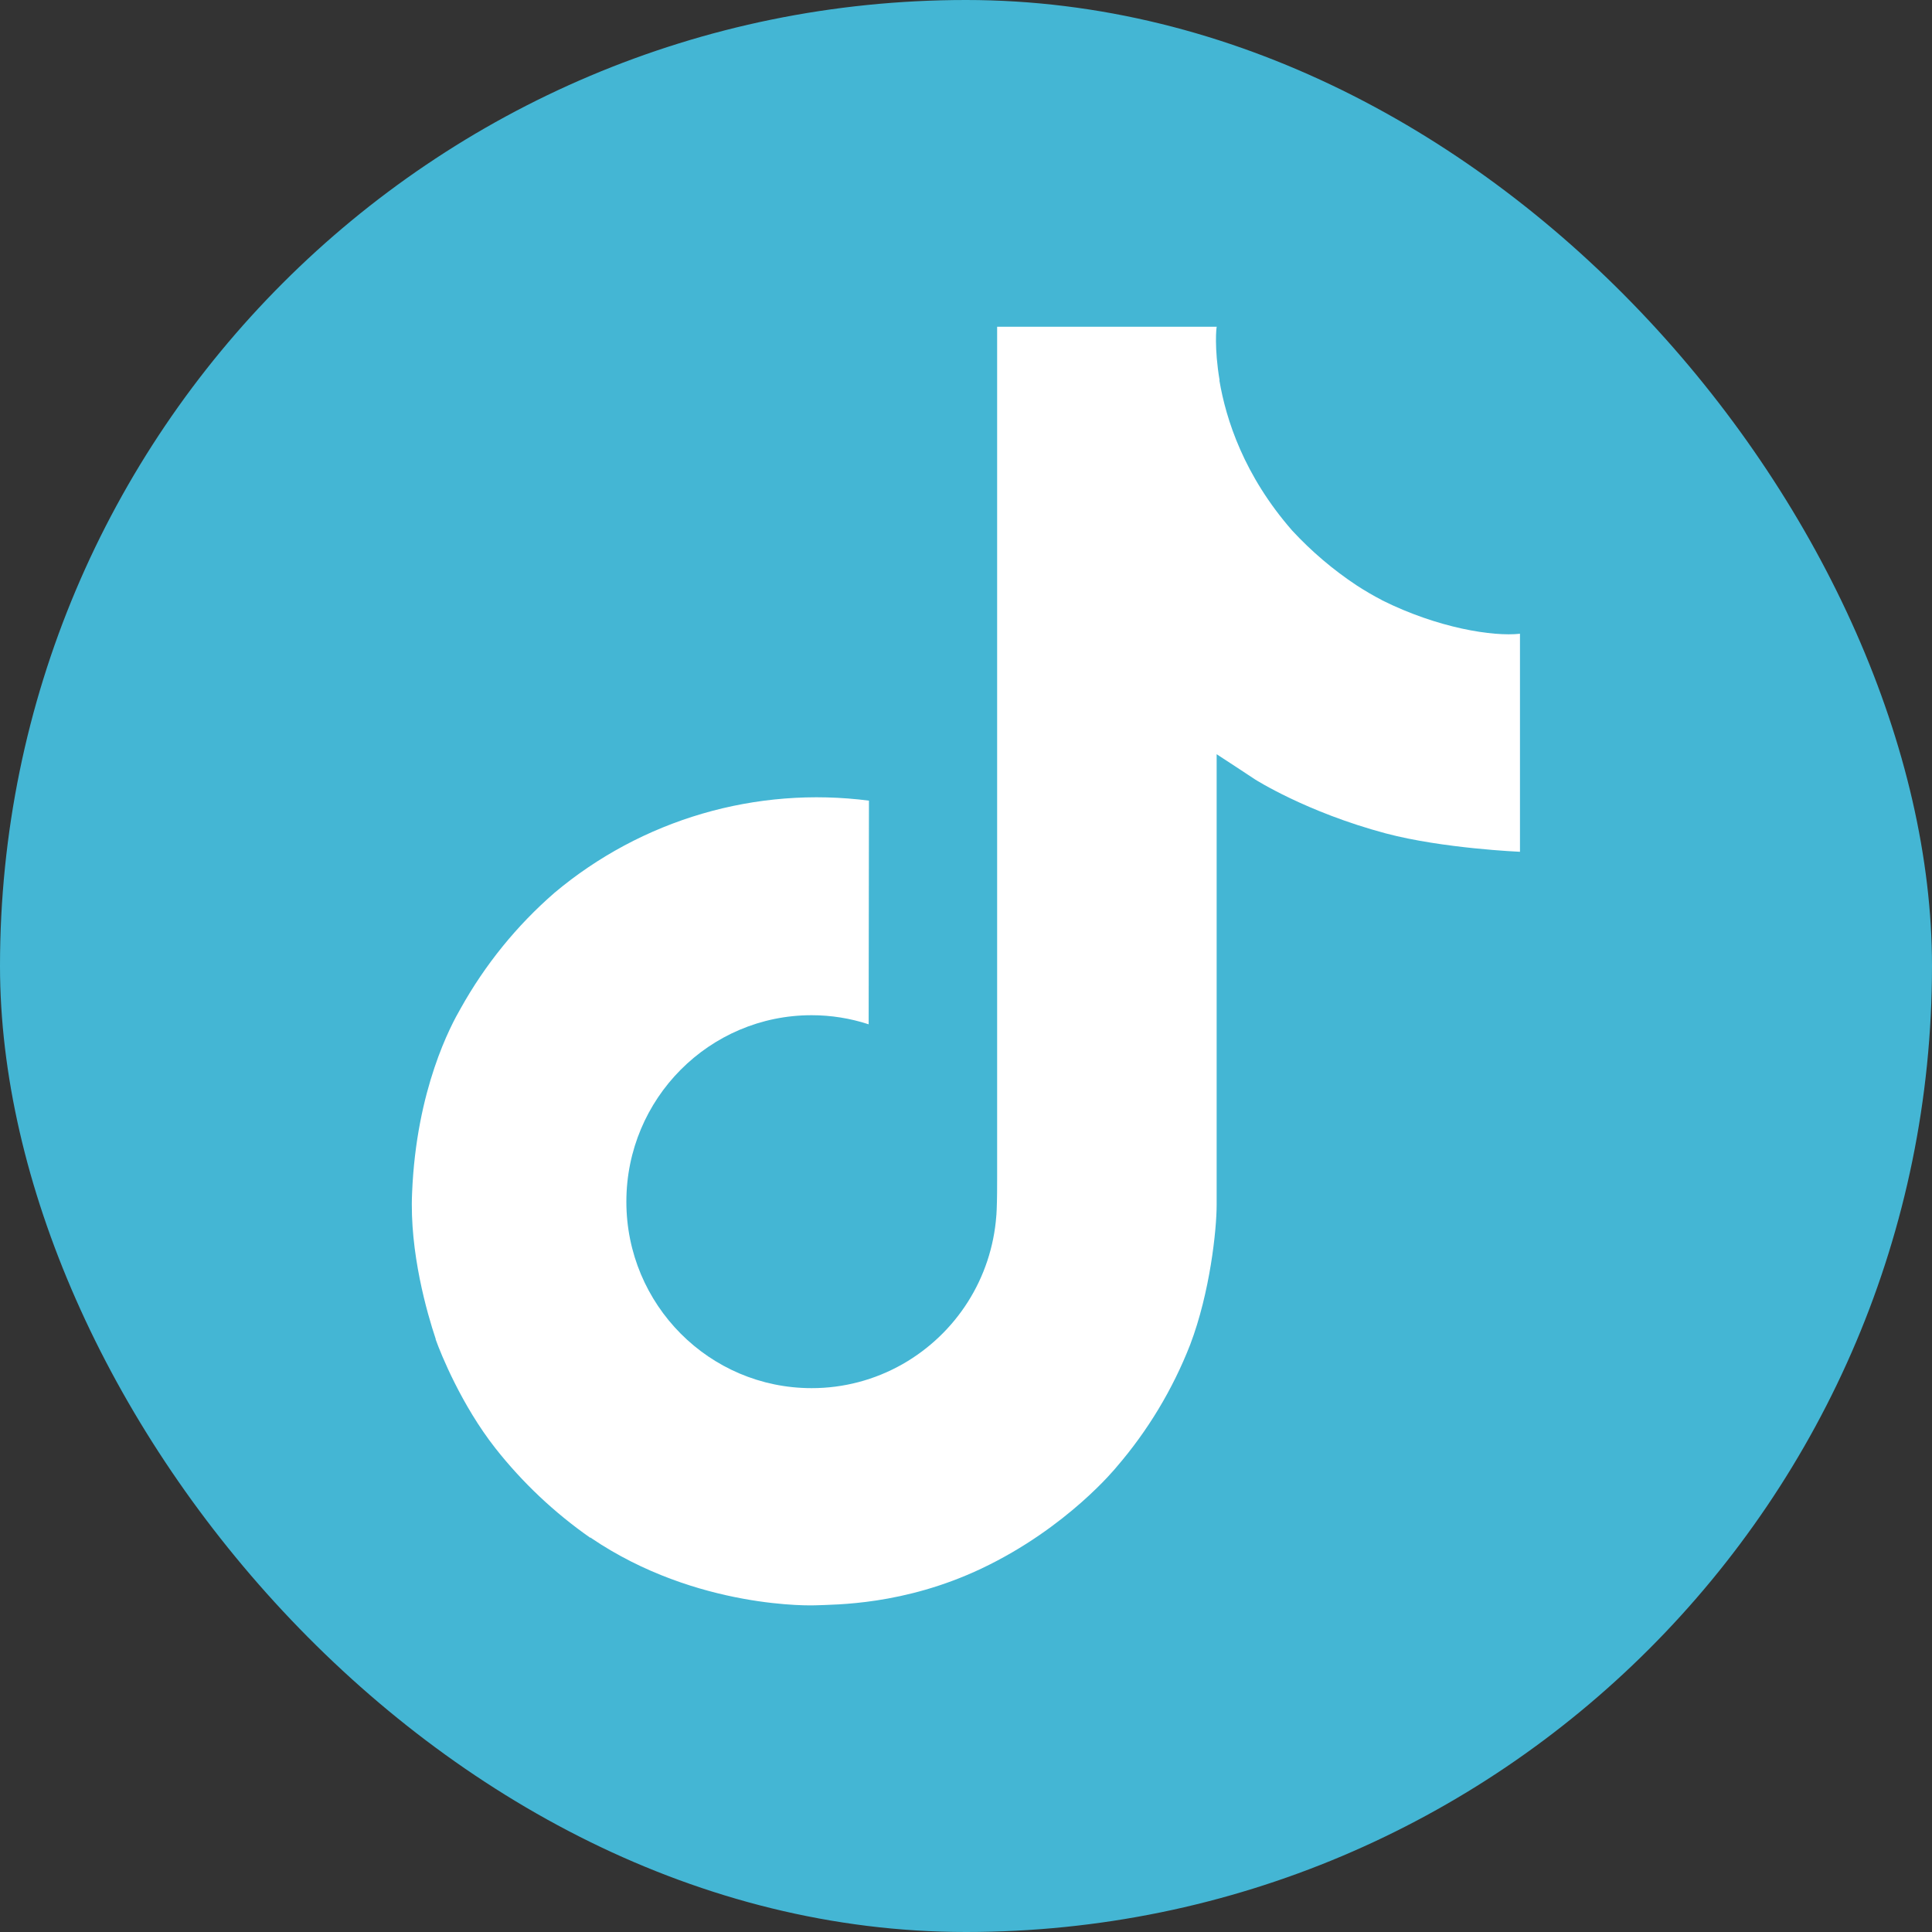 <svg width="34" height="34" viewBox="0 0 34 34" fill="none" xmlns="http://www.w3.org/2000/svg">
<rect x="0" y="0" width="34" height="34" fill="#333333" stroke="none"/>
<rect width="34" height="34" rx="17" fill="#44B6D4"/>
<path d="M24.321 10.562C24.169 10.483 24.021 10.397 23.878 10.304C23.462 10.029 23.08 9.704 22.741 9.338C21.892 8.367 21.575 7.382 21.459 6.693H21.463C21.366 6.12 21.406 5.75 21.413 5.75H17.548V20.693C17.548 20.893 17.548 21.092 17.54 21.288C17.54 21.312 17.537 21.334 17.536 21.361C17.536 21.371 17.536 21.383 17.533 21.394V21.403C17.492 21.939 17.321 22.457 17.033 22.911C16.745 23.365 16.35 23.741 15.883 24.007C15.395 24.284 14.844 24.43 14.283 24.429C12.483 24.429 11.023 22.961 11.023 21.148C11.023 19.334 12.483 17.866 14.283 17.866C14.624 17.866 14.963 17.92 15.287 18.026L15.292 14.09C14.308 13.963 13.308 14.041 12.356 14.32C11.404 14.599 10.52 15.072 9.76 15.71C9.094 16.288 8.534 16.979 8.105 17.75C7.942 18.031 7.326 19.162 7.252 20.996C7.205 22.036 7.518 23.116 7.667 23.561V23.571C7.76 23.833 8.124 24.729 8.716 25.484C9.193 26.09 9.757 26.622 10.39 27.064V27.054L10.399 27.064C12.269 28.334 14.344 28.251 14.344 28.251C14.703 28.236 15.906 28.251 17.272 27.604C18.787 26.886 19.649 25.817 19.649 25.817C20.2 25.178 20.638 24.45 20.945 23.664C21.295 22.744 21.411 21.642 21.411 21.202V13.273C21.458 13.301 22.083 13.714 22.083 13.714C22.083 13.714 22.983 14.291 24.386 14.666C25.392 14.933 26.749 14.99 26.749 14.99V11.153C26.274 11.205 25.309 11.055 24.32 10.563L24.321 10.562Z" fill="white"/>
</svg>
